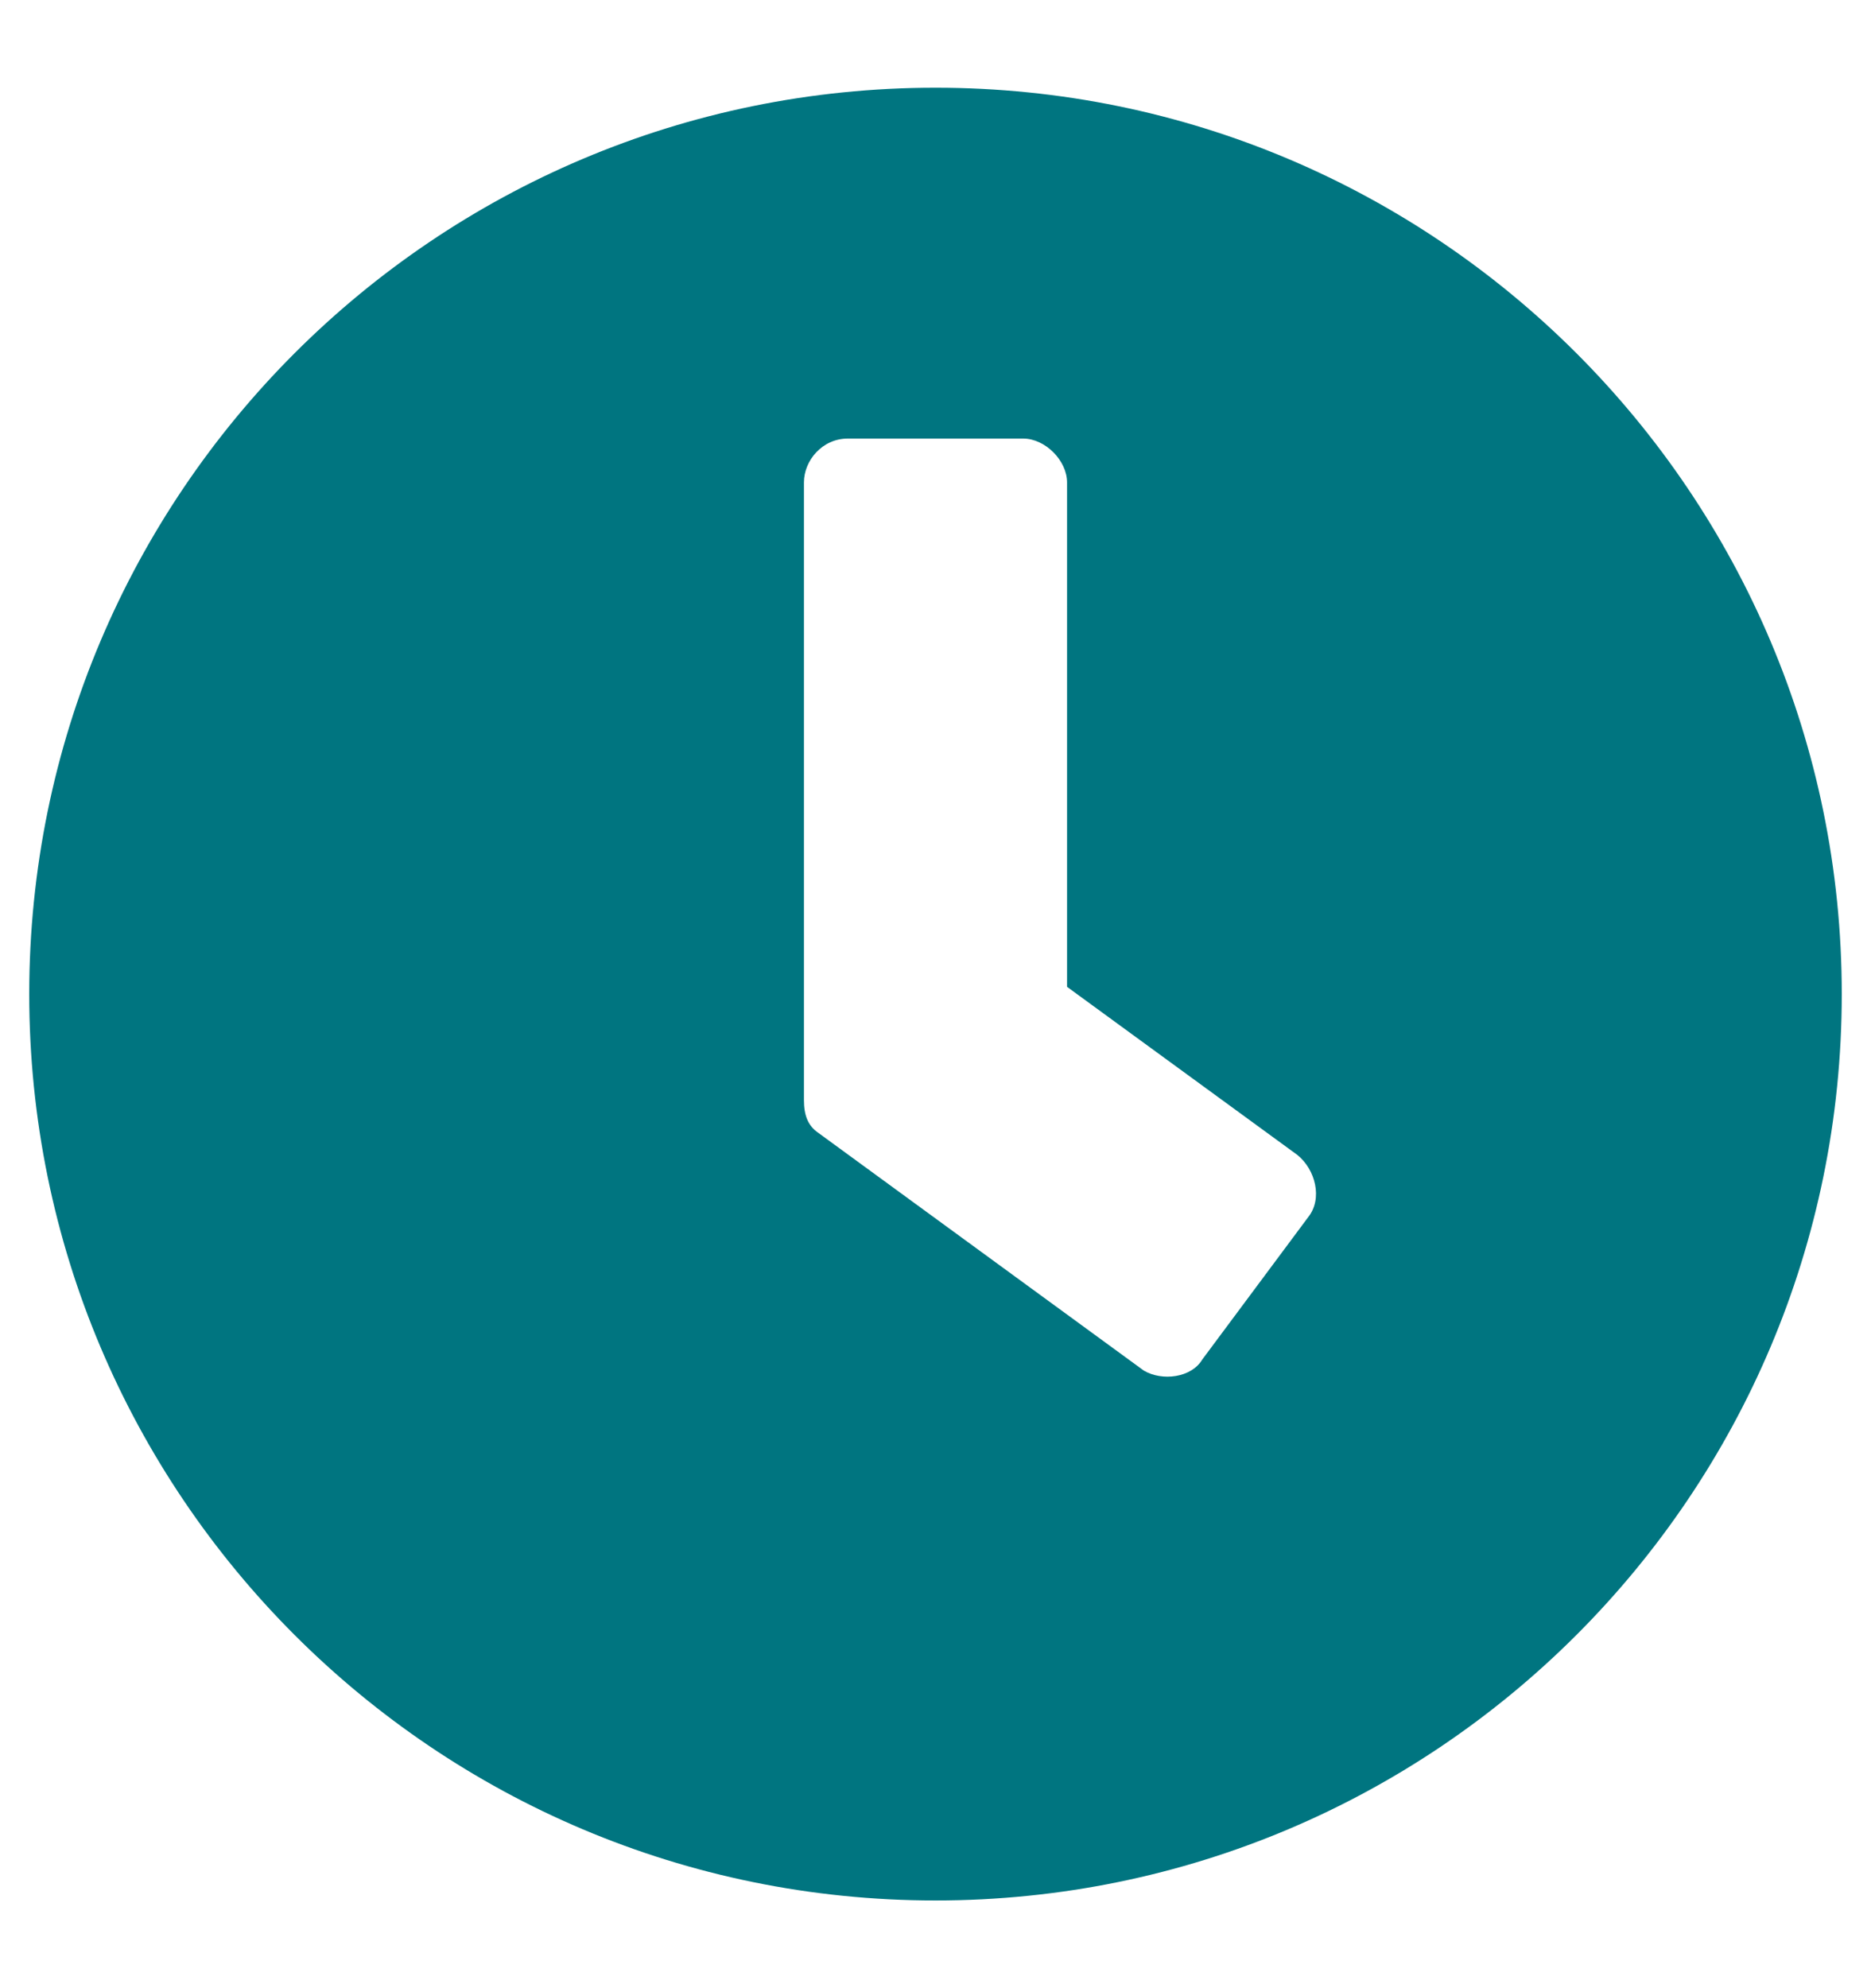 <?xml version="1.0" encoding="UTF-8"?> <svg xmlns="http://www.w3.org/2000/svg" width="16" height="17" viewBox="0 0 16 17" fill="none"><path d="M8 0.75C12.281 0.75 15.75 4.219 15.75 8.5C15.75 12.781 12.281 16.25 8 16.25C3.719 16.25 0.25 12.781 0.25 8.5C0.25 4.219 3.719 0.75 8 0.75ZM9.781 11.719C9.938 11.812 10.188 11.781 10.281 11.625L11.188 10.406C11.312 10.25 11.25 10 11.094 9.875L9.125 8.438V4.125C9.125 3.938 8.938 3.75 8.75 3.75H7.25C7.031 3.75 6.875 3.938 6.875 4.125V9.406C6.875 9.531 6.906 9.625 7 9.688L9.781 11.719Z" fill="#007580"></path></svg> 